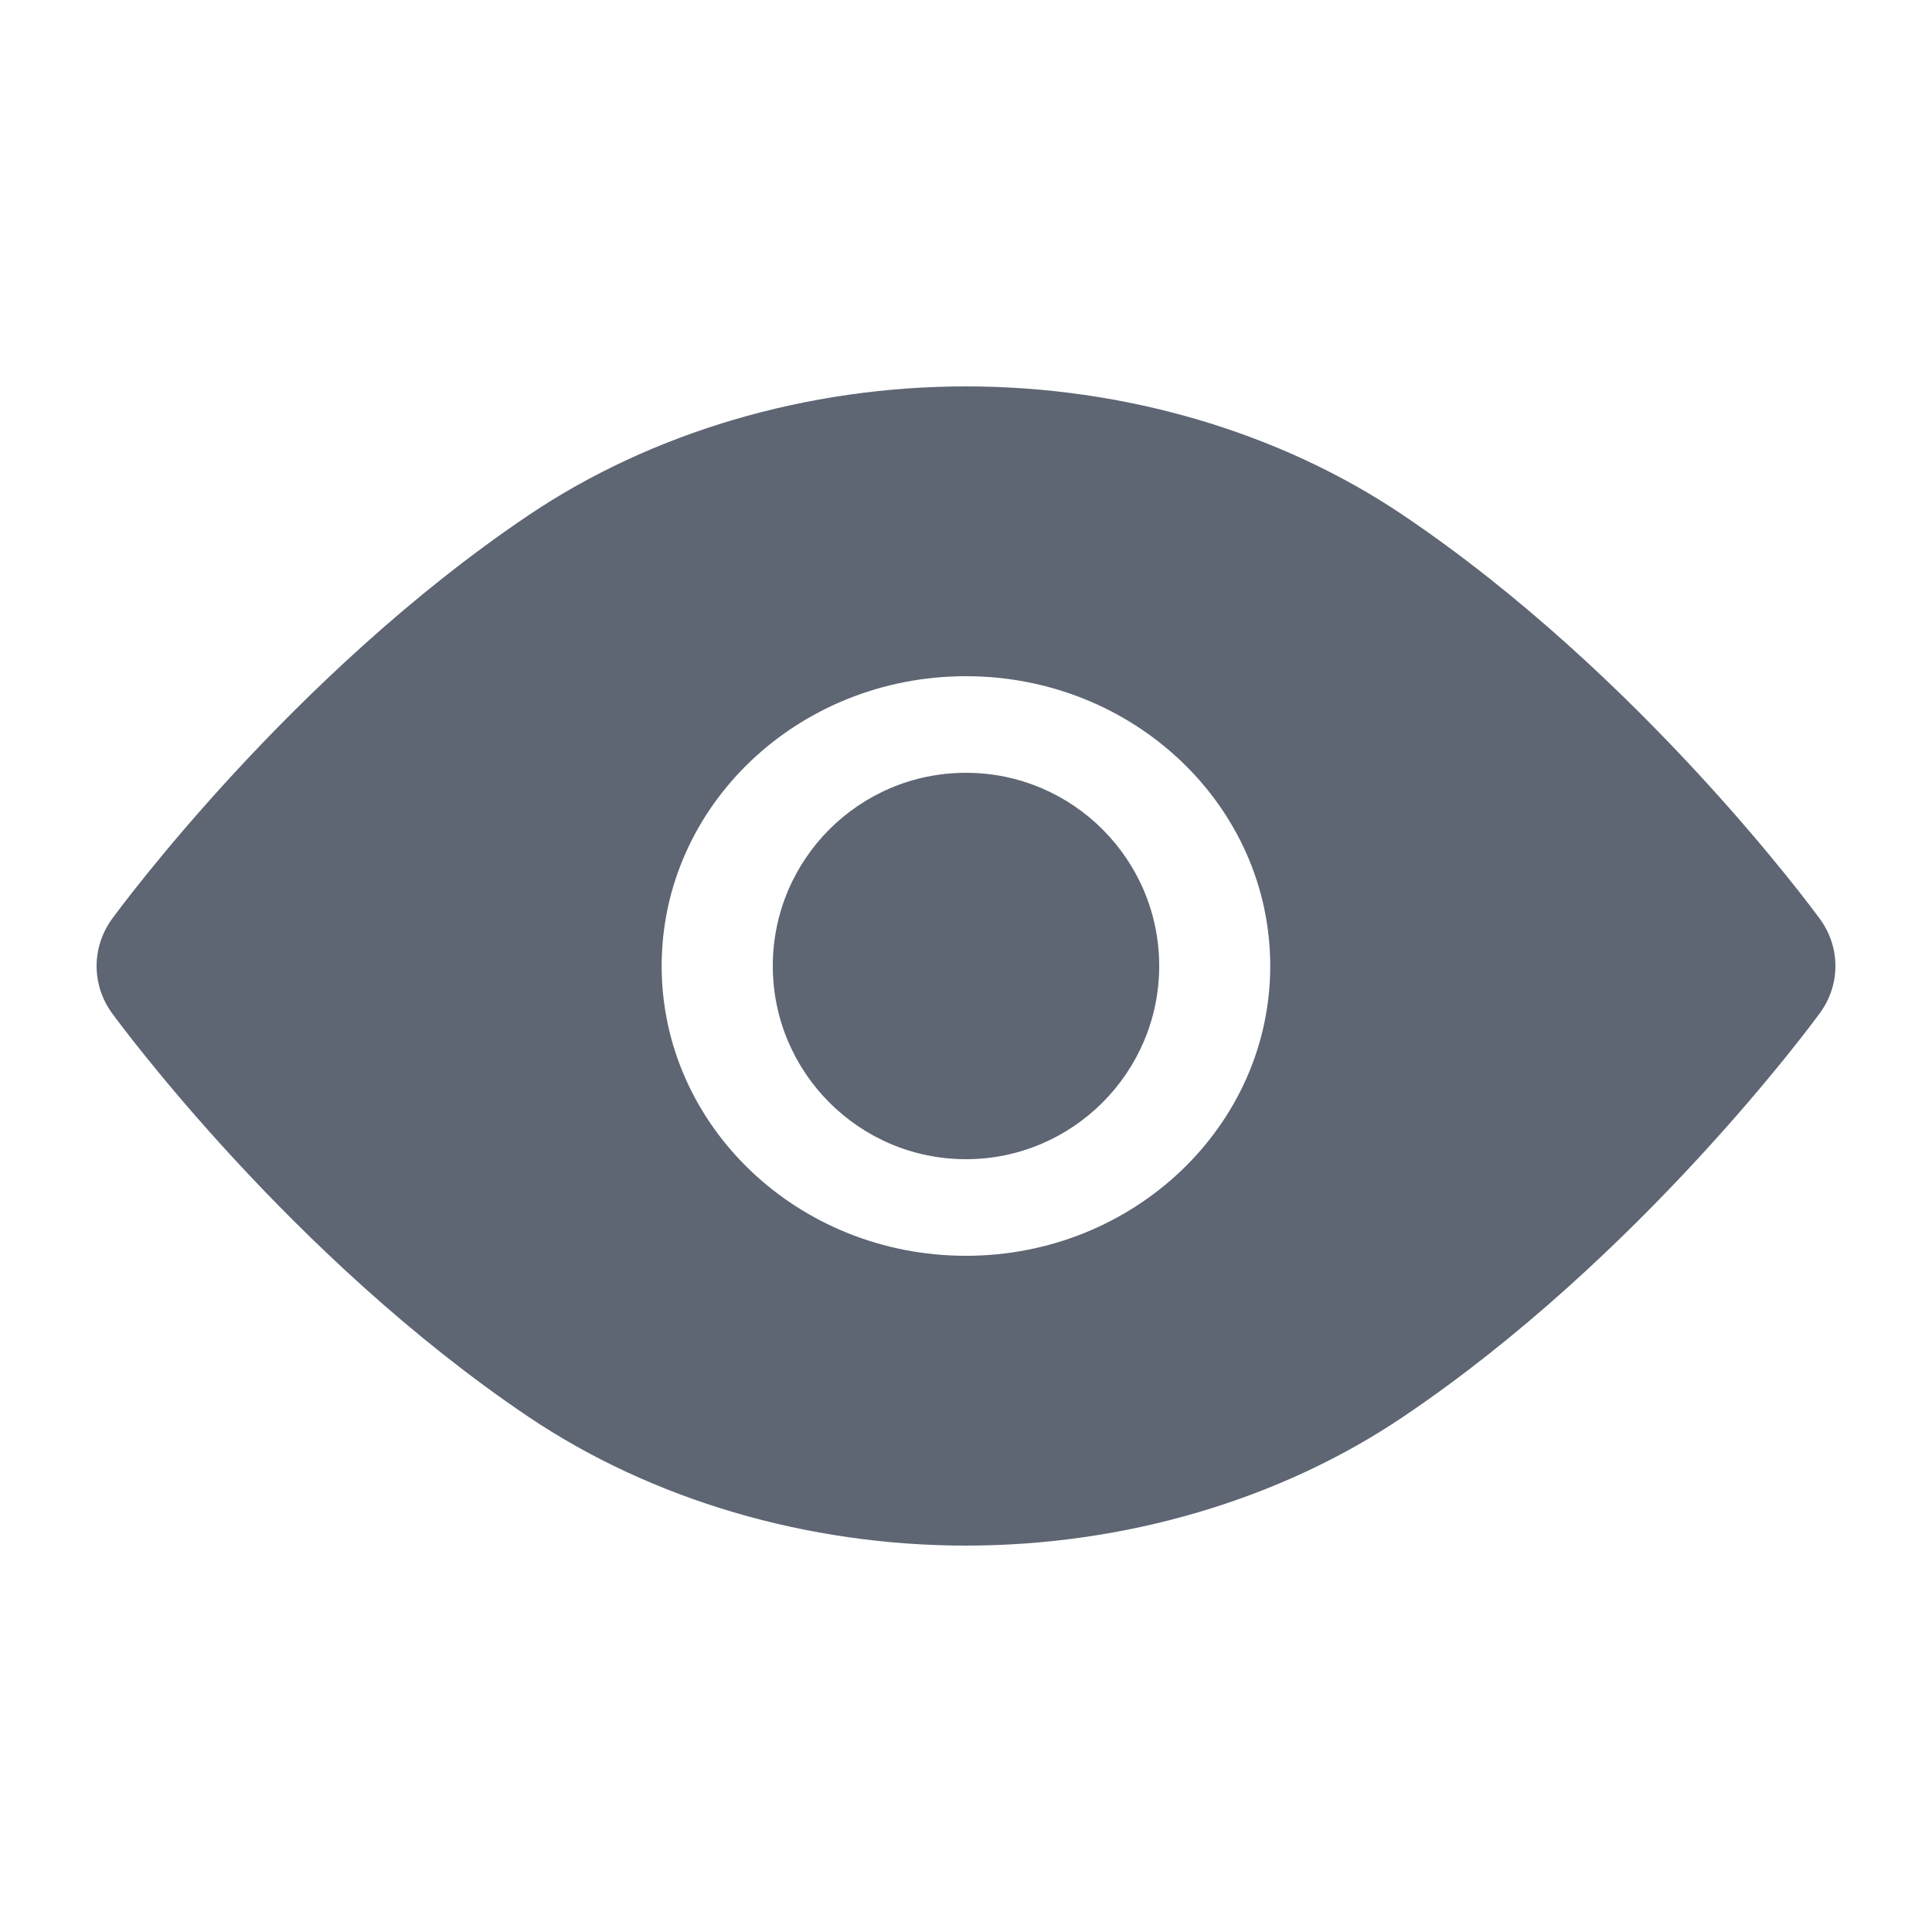 <svg width="40" height="40" viewBox="0 0 40 40" fill="none" xmlns="http://www.w3.org/2000/svg">
<path d="M37.677 19.023C37.528 18.819 33.966 13.976 29.05 10.666C26.501 8.946 23.286 8 19.999 8C16.714 8 13.499 8.946 10.945 10.666C6.029 13.976 2.471 18.819 2.321 19.023C1.893 19.611 1.893 20.391 2.321 20.979C2.471 21.183 6.029 26.026 10.945 29.336C13.499 31.054 16.714 32 19.999 32C23.286 32 26.501 31.054 29.05 29.334C33.966 26.024 37.528 21.181 37.677 20.977C38.108 20.391 38.108 19.609 37.677 19.023ZM19.999 26C16.518 26 13.699 23.309 13.699 20C13.699 16.685 16.518 14 19.999 14C23.473 14 26.299 16.685 26.299 20C26.299 23.309 23.473 26 19.999 26Z" fill="#5E6573"/>
<path d="M24 20C24 22.204 22.204 24 20 24C17.79 24 16 22.204 16 20C16 17.79 17.79 16 20 16C22.204 16 24 17.79 24 20Z" fill="#5E6573"/>
</svg>
